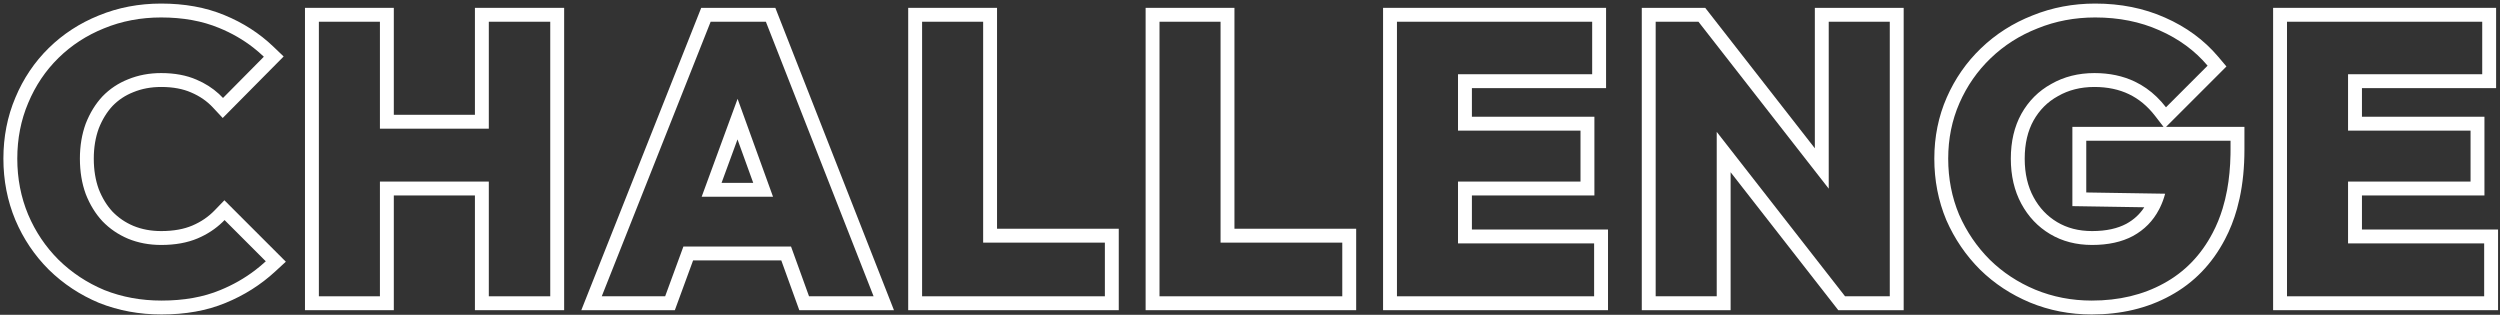 <svg width="540" height="68" viewBox="0 0 540 68" fill="none" xmlns="http://www.w3.org/2000/svg">
<rect x="0" y="0" width="540" height="68" fill="#333333" stroke="none"/>
<path fill-rule="evenodd" clip-rule="evenodd" d="M490.992 66.999V1.695H539.16V19.035H510.18V25.215H536.64V42.219H510.18V49.575H539.58V66.999H490.992ZM536.58 63.999V52.575H507.18V39.219H533.64V28.215H507.18V16.035H536.16V4.695H493.992V63.999H536.58Z" fill="white"/>
<path fill-rule="evenodd" clip-rule="evenodd" d="M438.479 65.343L438.472 65.34C434.382 63.63 430.783 61.266 427.701 58.246L427.69 58.236L427.679 58.225C424.611 55.156 422.189 51.596 420.418 47.566L420.407 47.541L420.397 47.516C418.666 43.376 417.812 38.948 417.812 34.264C417.812 29.565 418.7 25.146 420.502 21.045C422.281 16.997 424.745 13.45 427.889 10.429C431.089 7.353 434.808 4.988 439.022 3.337C443.261 1.619 447.784 0.771 452.565 0.771C458.027 0.771 463.068 1.763 467.64 3.801C472.221 5.818 476.072 8.629 479.132 12.251L480.912 14.358L467.871 27.399H484.797V32.331C484.797 36.088 484.454 39.602 483.749 42.856L483.197 45.089C482.538 47.447 481.671 49.655 480.586 51.707C477.807 57.014 473.869 61.098 468.788 63.86C463.804 66.599 458.115 67.924 451.809 67.924C447.123 67.924 442.674 67.07 438.486 65.346L438.479 65.343ZM467.349 61.227C471.885 58.764 475.413 55.123 477.933 50.307C478.795 48.677 479.513 46.921 480.086 45.039C480.475 43.764 480.797 42.432 481.054 41.041C481.492 38.663 481.736 36.115 481.787 33.4C481.793 33.046 481.797 32.69 481.797 32.331V30.399H450.633V41.572L467.67 41.842C467.389 42.905 467.021 43.899 466.567 44.825C466.494 44.974 466.418 45.122 466.341 45.267C465.053 47.731 463.177 49.636 460.713 50.98C458.305 52.267 455.365 52.911 451.893 52.911C448.477 52.911 445.453 52.127 442.821 50.559C440.189 48.992 438.117 46.807 436.605 44.008C435.092 41.208 434.337 37.959 434.337 34.264C434.337 30.567 435.092 27.348 436.605 24.604C438.173 21.803 440.329 19.648 443.073 18.136C445.817 16.567 448.924 15.784 452.397 15.784C455.645 15.784 458.557 16.399 461.133 17.631C462.856 18.456 464.43 19.556 465.853 20.933C466.556 21.613 467.223 22.36 467.853 23.175L476.841 14.188C474.097 10.94 470.625 8.391 466.425 6.543C462.281 4.695 457.661 3.771 452.565 3.771C448.141 3.771 443.997 4.555 440.133 6.123C436.269 7.635 432.881 9.791 429.969 12.591C427.113 15.335 424.872 18.555 423.249 22.252C421.625 25.948 420.812 29.951 420.812 34.264C420.812 38.575 421.597 42.608 423.165 46.359C424.789 50.056 427.001 53.303 429.801 56.103C432.601 58.847 435.877 61.004 439.629 62.572C443.437 64.139 447.497 64.924 451.809 64.924C457.689 64.924 462.868 63.691 467.349 61.227ZM463.163 44.771L447.633 44.524V27.399H467.325L465.479 25.01C463.835 22.883 461.954 21.35 459.838 20.338C457.719 19.324 455.258 18.784 452.397 18.784C449.394 18.784 446.808 19.456 444.561 20.74L444.541 20.752L444.52 20.763C442.282 21.996 440.527 23.742 439.226 26.062C438.003 28.287 437.337 30.988 437.337 34.264C437.337 37.543 438.004 40.286 439.244 42.582C440.509 44.925 442.208 46.702 444.356 47.982C446.472 49.243 448.953 49.911 451.893 49.911C454.996 49.911 457.419 49.337 459.288 48.339C460.918 47.448 462.198 46.268 463.163 44.771Z" fill="white"/>
<path fill-rule="evenodd" clip-rule="evenodd" d="M354.625 66.999V1.695H368.329L392.005 32.03V1.695H411.193V66.999H397.069L373.813 37.203V66.999H354.625ZM370.813 28.483L398.533 63.999H408.193V4.695H395.005V40.75L366.865 4.695H357.625V63.999H370.813V28.483Z" fill="white"/>
<path fill-rule="evenodd" clip-rule="evenodd" d="M298.742 66.999V1.695H346.91V19.035H317.93V25.215H344.39V42.219H317.93V49.575H347.33V66.999H298.742ZM344.33 63.999V52.575H314.93V39.219H341.39V28.215H314.93V16.035H343.91V4.695H301.742V63.999H344.33Z" fill="white"/>
<path fill-rule="evenodd" clip-rule="evenodd" d="M247.453 66.999V1.695H266.641V49.407H292.933V66.999H247.453ZM289.933 63.999V52.407H263.641V4.695H250.453V63.999H289.933Z" fill="white"/>
<path fill-rule="evenodd" clip-rule="evenodd" d="M196.172 66.999V1.695H215.36V49.407H241.652V66.999H196.172ZM238.652 63.999V52.407H212.36V4.695H199.172V63.999H238.652Z" fill="white"/>
<path fill-rule="evenodd" clip-rule="evenodd" d="M125.562 66.999L151.462 1.695H167.473L193.095 66.999H172.647L168.757 56.247H149.711L145.766 66.999H125.562ZM147.616 53.247H170.862L174.752 63.999H188.696L165.428 4.695H153.5L129.98 63.999H143.672L147.616 53.247ZM151.561 42.495H166.972L159.321 21.346L151.561 42.495ZM155.858 39.495H162.696L159.301 30.11L155.858 39.495Z" fill="white"/>
<path fill-rule="evenodd" clip-rule="evenodd" d="M65.875 66.999V1.695H85.063V24.795H102.583V1.695H121.855V66.999H102.583V42.219H85.063V66.999H65.875ZM82.063 39.219H105.583V63.999H118.855V4.695H105.583V27.795H82.063V4.695H68.875V63.999H82.063V39.219Z" fill="white"/>
<path fill-rule="evenodd" clip-rule="evenodd" d="M21.418 65.434L21.394 65.424C17.296 63.711 13.671 61.317 10.538 58.246L10.528 58.235L10.517 58.225C7.441 55.148 5.041 51.577 3.325 47.531L3.321 47.524L3.318 47.516C1.588 43.376 0.734 38.948 0.734 34.264C0.734 29.582 1.587 25.178 3.321 21.087C5.038 16.982 7.443 13.398 10.539 10.365C13.626 7.339 17.234 4.999 21.335 3.345C25.528 1.62 30.032 0.771 34.814 0.771C39.835 0.771 44.407 1.578 48.474 3.266C52.498 4.913 56.039 7.186 59.067 10.09L61.267 12.201L48.106 25.487L45.977 23.206C44.712 21.851 43.162 20.77 41.285 19.973L41.272 19.967L41.26 19.962C39.528 19.207 37.403 18.784 34.814 18.784C32.593 18.784 30.604 19.168 28.813 19.903L28.794 19.911L28.776 19.918C27.05 20.599 25.57 21.586 24.308 22.888C23.095 24.195 22.093 25.805 21.325 27.764C20.627 29.684 20.258 31.841 20.258 34.264C20.258 36.749 20.629 38.932 21.325 40.847C22.093 42.806 23.095 44.416 24.308 45.723C25.58 47.036 27.077 48.059 28.826 48.797C30.614 49.529 32.599 49.911 34.814 49.911C37.53 49.911 39.746 49.483 41.537 48.722C43.423 47.921 45.016 46.83 46.349 45.45L48.47 43.257L61.741 56.528L59.443 58.645C56.319 61.525 52.74 63.786 48.726 65.429C44.652 67.12 40.021 67.924 34.898 67.924C30.126 67.924 25.631 67.106 21.443 65.444L21.418 65.434ZM27.674 51.568C25.546 50.672 23.698 49.411 22.13 47.788C20.618 46.163 19.414 44.203 18.518 41.907C17.678 39.611 17.258 37.063 17.258 34.264C17.258 31.52 17.678 29 18.518 26.703C19.414 24.407 20.618 22.448 22.13 20.823C23.698 19.2 25.546 17.968 27.674 17.128C29.858 16.232 32.238 15.784 34.814 15.784C37.726 15.784 40.274 16.259 42.458 17.212C44.291 17.99 45.898 19.013 47.281 20.279C47.589 20.56 47.885 20.854 48.17 21.16L56.99 12.255C56.266 11.56 55.508 10.905 54.717 10.288C52.513 8.568 50.05 7.152 47.33 6.039C43.69 4.527 39.518 3.771 34.814 3.771C30.39 3.771 26.274 4.555 22.466 6.123C18.714 7.635 15.438 9.763 12.638 12.508C9.838 15.252 7.654 18.5 6.086 22.252C4.518 25.948 3.734 29.951 3.734 34.264C3.734 38.575 4.518 42.608 6.086 46.359C7.654 50.056 9.838 53.303 12.638 56.103C15.494 58.904 18.798 61.087 22.55 62.656C26.358 64.168 30.474 64.924 34.898 64.924C39.714 64.924 43.942 64.168 47.582 62.656C50.32 61.536 52.827 60.109 55.103 58.375C55.9 57.767 56.669 57.122 57.41 56.44L48.506 47.535C48.371 47.675 48.234 47.813 48.094 47.948C46.558 49.432 44.764 50.611 42.71 51.483C40.47 52.435 37.838 52.911 34.814 52.911C32.238 52.911 29.858 52.464 27.674 51.568Z" fill="white"/>
</svg>
